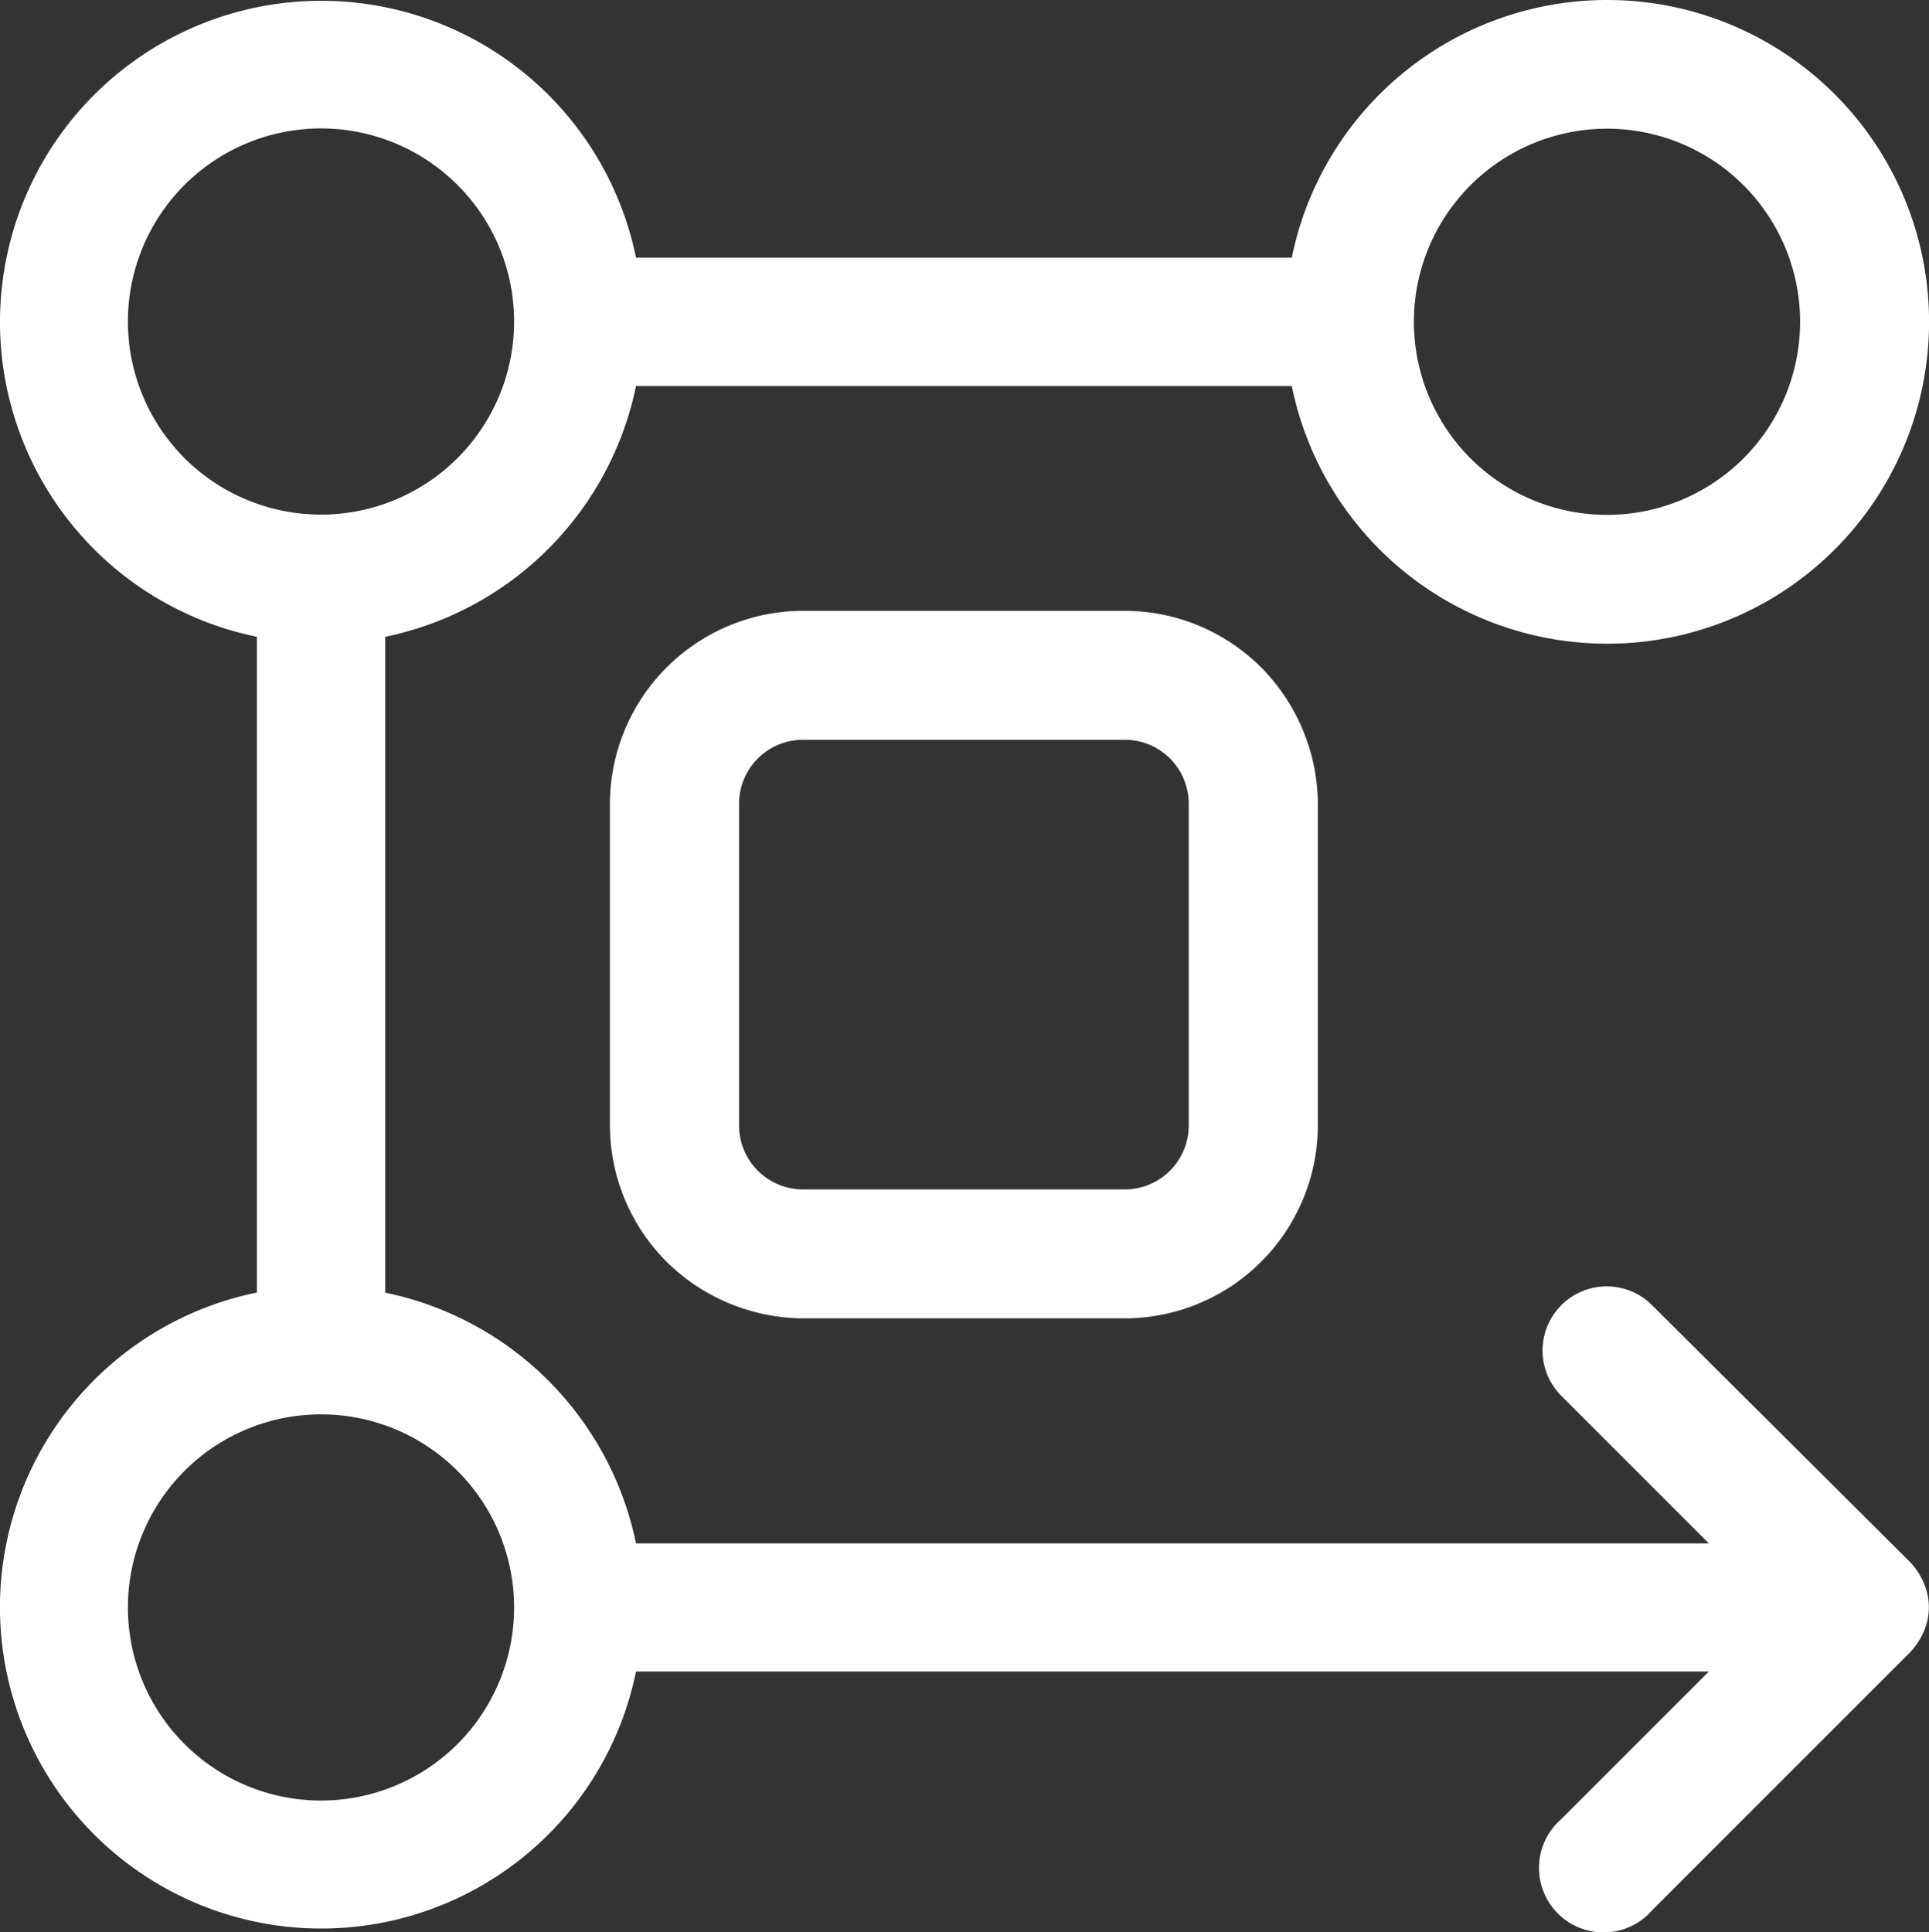 <svg xmlns="http://www.w3.org/2000/svg" width="28.971" height="29.021" viewBox="0 0 28.971 29.021">
  <rect x="0" y="0" width="28.971" height="29.021" fill="#333333" stroke="none"/>
  <g id="Group_105312" data-name="Group 105312" transform="translate(3376.992 -2131.48)">
    <path id="Path_78241" data-name="Path 78241" d="M30.9,25.77a1.068,1.068,0,0,0-.208-.317L26.822,21.6a.963.963,0,0,0-1.367,1.358l2.218,2.218H11.56a4.843,4.843,0,0,0-3.766-3.766V11.559A4.843,4.843,0,0,0,11.56,7.793h9.849a4.834,4.834,0,1,0,0-1.928H11.56a4.825,4.825,0,1,0-5.694,5.694v9.849A4.825,4.825,0,1,0,11.56,27.1H27.673l-2.218,2.218a.969.969,0,1,0,1.367,1.367l3.865-3.865A1.068,1.068,0,0,0,30.9,26.5.905.905,0,0,0,30.9,25.77ZM26.143,3.928a2.9,2.9,0,1,1-2.9,2.9A2.9,2.9,0,0,1,26.143,3.928ZM3.929,6.824a2.9,2.9,0,1,1,2.9,2.9,2.9,2.9,0,0,1-2.9-2.9Zm2.9,22.214a2.9,2.9,0,1,1,2.9-2.9,2.9,2.9,0,0,1-2.9,2.9Z" transform="translate(-3379 2129.485)" fill="#fff"/>
    <path id="Path_78242" data-name="Path 78242" d="M15.027,12.13a2.906,2.906,0,0,0-2.9,2.9V19.86a2.906,2.906,0,0,0,.851,2.046,2.942,2.942,0,0,0,2.046.851H19.86a2.906,2.906,0,0,0,2.9-2.9V15.027a2.942,2.942,0,0,0-.851-2.046,2.906,2.906,0,0,0-2.046-.851Zm5.793,2.9V19.86a.96.96,0,0,1-.96.96H15.027a.96.96,0,0,1-.96-.96V15.027a.96.96,0,0,1,.96-.96H19.86a.96.96,0,0,1,.96.96Z" transform="translate(-3379.959 2128.524)" fill="#fff"/>
  </g>
</svg>
